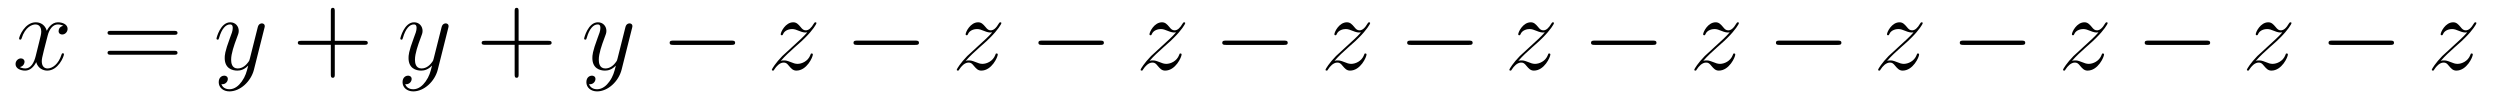 <?xml version='1.0'?>
<!-- This file was generated by dvisvgm 1.14.1 -->
<svg height='11pt' version='1.1' viewBox='0 -11 279 11' width='279pt' xmlns='http://www.w3.org/2000/svg' xmlns:xlink='http://www.w3.org/1999/xlink'>
<g id='page1'>
<g transform='matrix(1 0 0 1 -127 651)'>
<path d='M134.066 -659.117C133.684 -659.046 133.54 -658.759 133.54 -658.532C133.54 -658.245 133.767 -658.149 133.935 -658.149C134.293 -658.149 134.544 -658.46 134.544 -658.782C134.544 -659.285 133.971 -659.512 133.468 -659.512C132.739 -659.512 132.333 -658.794 132.225 -658.567C131.95 -659.464 131.209 -659.512 130.994 -659.512C129.775 -659.512 129.129 -657.946 129.129 -657.683C129.129 -657.635 129.177 -657.575 129.261 -657.575C129.356 -657.575 129.38 -657.647 129.404 -657.695C129.811 -659.022 130.612 -659.273 130.958 -659.273C131.496 -659.273 131.604 -658.771 131.604 -658.484C131.604 -658.221 131.532 -657.946 131.388 -657.372L130.982 -655.734C130.803 -655.017 130.456 -654.36 129.822 -654.36C129.763 -654.36 129.464 -654.36 129.213 -654.515C129.643 -654.599 129.739 -654.957 129.739 -655.101C129.739 -655.34 129.56 -655.483 129.333 -655.483C129.046 -655.483 128.735 -655.232 128.735 -654.85C128.735 -654.348 129.297 -654.12 129.811 -654.12C130.384 -654.12 130.791 -654.575 131.042 -655.065C131.233 -654.36 131.831 -654.12 132.273 -654.12C133.493 -654.12 134.138 -655.687 134.138 -655.949C134.138 -656.009 134.09 -656.057 134.018 -656.057C133.911 -656.057 133.899 -655.997 133.863 -655.902C133.54 -654.85 132.847 -654.36 132.309 -654.36C131.891 -654.36 131.663 -654.67 131.663 -655.16C131.663 -655.423 131.711 -655.615 131.903 -656.404L132.321 -658.029C132.5 -658.747 132.907 -659.273 133.457 -659.273C133.481 -659.273 133.815 -659.273 134.066 -659.117Z' fill-rule='evenodd'/>
<path d='M146.427 -658.113C146.594 -658.113 146.809 -658.113 146.809 -658.328C146.809 -658.555 146.606 -658.555 146.427 -658.555H139.386C139.218 -658.555 139.003 -658.555 139.003 -658.34C139.003 -658.113 139.206 -658.113 139.386 -658.113H146.427ZM146.427 -655.89C146.594 -655.89 146.809 -655.89 146.809 -656.105C146.809 -656.332 146.606 -656.332 146.427 -656.332H139.386C139.218 -656.332 139.003 -656.332 139.003 -656.117C139.003 -655.89 139.206 -655.89 139.386 -655.89H146.427Z' fill-rule='evenodd'/>
<path d='M153.979 -652.901C153.656 -652.447 153.19 -652.04 152.604 -652.04C152.46 -652.04 151.887 -652.064 151.707 -652.614C151.743 -652.602 151.803 -652.602 151.827 -652.602C152.186 -652.602 152.425 -652.913 152.425 -653.188C152.425 -653.463 152.198 -653.559 152.018 -653.559C151.827 -653.559 151.409 -653.415 151.409 -652.829C151.409 -652.22 151.923 -651.801 152.604 -651.801C153.8 -651.801 155.007 -652.901 155.341 -654.228L156.513 -658.89C156.525 -658.95 156.549 -659.022 156.549 -659.093C156.549 -659.273 156.405 -659.392 156.226 -659.392C156.119 -659.392 155.868 -659.344 155.772 -658.986L154.887 -655.471C154.828 -655.256 154.828 -655.232 154.732 -655.101C154.493 -654.766 154.098 -654.36 153.525 -654.36C152.855 -654.36 152.795 -655.017 152.795 -655.34C152.795 -656.021 153.118 -656.942 153.441 -657.802C153.572 -658.149 153.644 -658.316 153.644 -658.555C153.644 -659.058 153.285 -659.512 152.7 -659.512C151.6 -659.512 151.158 -657.778 151.158 -657.683C151.158 -657.635 151.206 -657.575 151.289 -657.575C151.397 -657.575 151.409 -657.623 151.456 -657.79C151.743 -658.794 152.198 -659.273 152.664 -659.273C152.771 -659.273 152.975 -659.273 152.975 -658.878C152.975 -658.567 152.843 -658.221 152.664 -657.767C152.078 -656.2 152.078 -655.806 152.078 -655.519C152.078 -654.383 152.891 -654.12 153.489 -654.12C153.835 -654.12 154.266 -654.228 154.684 -654.67L154.696 -654.658C154.517 -653.953 154.397 -653.487 153.979 -652.901Z' fill-rule='evenodd'/>
<path d='M164.362 -657.001H167.662C167.829 -657.001 168.044 -657.001 168.044 -657.217C168.044 -657.444 167.841 -657.444 167.662 -657.444H164.362V-660.743C164.362 -660.91 164.362 -661.126 164.147 -661.126C163.92 -661.126 163.92 -660.922 163.92 -660.743V-657.444H160.621C160.453 -657.444 160.238 -657.444 160.238 -657.228C160.238 -657.001 160.441 -657.001 160.621 -657.001H163.92V-653.702C163.92 -653.535 163.92 -653.32 164.135 -653.32C164.362 -653.32 164.362 -653.523 164.362 -653.702V-657.001Z' fill-rule='evenodd'/>
<path d='M174.494 -652.901C174.171 -652.447 173.705 -652.04 173.119 -652.04C172.975 -652.04 172.402 -652.064 172.222 -652.614C172.258 -652.602 172.318 -652.602 172.342 -652.602C172.701 -652.602 172.94 -652.913 172.94 -653.188C172.94 -653.463 172.713 -653.559 172.533 -653.559C172.342 -653.559 171.924 -653.415 171.924 -652.829C171.924 -652.22 172.438 -651.801 173.119 -651.801C174.315 -651.801 175.522 -652.901 175.856 -654.228L177.028 -658.89C177.04 -658.95 177.064 -659.022 177.064 -659.093C177.064 -659.273 176.92 -659.392 176.741 -659.392C176.634 -659.392 176.383 -659.344 176.287 -658.986L175.402 -655.471C175.343 -655.256 175.343 -655.232 175.247 -655.101C175.008 -654.766 174.613 -654.36 174.039 -654.36C173.37 -654.36 173.31 -655.017 173.31 -655.34C173.31 -656.021 173.633 -656.942 173.956 -657.802C174.087 -658.149 174.159 -658.316 174.159 -658.555C174.159 -659.058 173.8 -659.512 173.214 -659.512C172.115 -659.512 171.673 -657.778 171.673 -657.683C171.673 -657.635 171.72 -657.575 171.804 -657.575C171.912 -657.575 171.924 -657.623 171.971 -657.79C172.258 -658.794 172.713 -659.273 173.179 -659.273C173.286 -659.273 173.49 -659.273 173.49 -658.878C173.49 -658.567 173.358 -658.221 173.179 -657.767C172.593 -656.2 172.593 -655.806 172.593 -655.519C172.593 -654.383 173.406 -654.12 174.004 -654.12C174.351 -654.12 174.781 -654.228 175.199 -654.67L175.211 -654.658C175.032 -653.953 174.912 -653.487 174.494 -652.901Z' fill-rule='evenodd'/>
<path d='M184.877 -657.001H188.177C188.344 -657.001 188.559 -657.001 188.559 -657.217C188.559 -657.444 188.356 -657.444 188.177 -657.444H184.877V-660.743C184.877 -660.91 184.877 -661.126 184.662 -661.126C184.435 -661.126 184.435 -660.922 184.435 -660.743V-657.444H181.136C180.968 -657.444 180.753 -657.444 180.753 -657.228C180.753 -657.001 180.956 -657.001 181.136 -657.001H184.435V-653.702C184.435 -653.535 184.435 -653.32 184.65 -653.32C184.877 -653.32 184.877 -653.523 184.877 -653.702V-657.001Z' fill-rule='evenodd'/>
<path d='M195.008 -652.901C194.686 -652.447 194.22 -652.04 193.634 -652.04C193.49 -652.04 192.917 -652.064 192.737 -652.614C192.773 -652.602 192.833 -652.602 192.857 -652.602C193.216 -652.602 193.454 -652.913 193.454 -653.188C193.454 -653.463 193.228 -653.559 193.049 -653.559C192.857 -653.559 192.438 -653.415 192.438 -652.829C192.438 -652.22 192.953 -651.801 193.634 -651.801C194.83 -651.801 196.037 -652.901 196.372 -654.228L197.543 -658.89C197.555 -658.95 197.579 -659.022 197.579 -659.093C197.579 -659.273 197.436 -659.392 197.256 -659.392C197.148 -659.392 196.897 -659.344 196.802 -658.986L195.917 -655.471C195.858 -655.256 195.858 -655.232 195.762 -655.101C195.523 -654.766 195.128 -654.36 194.555 -654.36C193.885 -654.36 193.825 -655.017 193.825 -655.34C193.825 -656.021 194.148 -656.942 194.471 -657.802C194.603 -658.149 194.674 -658.316 194.674 -658.555C194.674 -659.058 194.316 -659.512 193.729 -659.512C192.63 -659.512 192.187 -657.778 192.187 -657.683C192.187 -657.635 192.235 -657.575 192.319 -657.575C192.427 -657.575 192.438 -657.623 192.486 -657.79C192.773 -658.794 193.228 -659.273 193.694 -659.273C193.801 -659.273 194.004 -659.273 194.004 -658.878C194.004 -658.567 193.873 -658.221 193.694 -657.767C193.108 -656.2 193.108 -655.806 193.108 -655.519C193.108 -654.383 193.921 -654.12 194.519 -654.12C194.866 -654.12 195.295 -654.228 195.714 -654.67L195.726 -654.658C195.547 -653.953 195.427 -653.487 195.008 -652.901Z' fill-rule='evenodd'/>
<path d='M208.62 -656.989C208.824 -656.989 209.039 -656.989 209.039 -657.228C209.039 -657.468 208.824 -657.468 208.62 -657.468H202.153C201.95 -657.468 201.734 -657.468 201.734 -657.228C201.734 -656.989 201.95 -656.989 202.153 -656.989H208.62Z' fill-rule='evenodd'/>
<path d='M214.139 -655.208C214.654 -655.794 215.071 -656.165 215.669 -656.703C216.386 -657.324 216.697 -657.623 216.865 -657.802C217.702 -658.627 218.119 -659.321 218.119 -659.416C218.119 -659.512 218.024 -659.512 218 -659.512C217.916 -659.512 217.892 -659.464 217.832 -659.38C217.534 -658.866 217.247 -658.615 216.936 -658.615C216.685 -658.615 216.553 -658.723 216.326 -659.01C216.076 -659.308 215.873 -659.512 215.526 -659.512C214.654 -659.512 214.127 -658.424 214.127 -658.173C214.127 -658.137 214.139 -658.065 214.247 -658.065C214.342 -658.065 214.355 -658.113 214.39 -658.197C214.594 -658.675 215.167 -658.759 215.394 -658.759C215.645 -658.759 215.885 -658.675 216.136 -658.567C216.589 -658.376 216.781 -658.376 216.901 -658.376C216.984 -658.376 217.032 -658.376 217.092 -658.388C216.697 -657.922 216.052 -657.348 215.514 -656.858L214.307 -655.746C213.577 -655.005 213.136 -654.3 213.136 -654.216C213.136 -654.144 213.194 -654.12 213.266 -654.12C213.338 -654.12 213.35 -654.132 213.433 -654.276C213.625 -654.575 214.008 -655.017 214.45 -655.017C214.7 -655.017 214.82 -654.933 215.059 -654.634C215.286 -654.372 215.49 -654.12 215.873 -654.12C217.044 -654.12 217.714 -655.639 217.714 -655.913C217.714 -655.961 217.702 -656.033 217.582 -656.033C217.487 -656.033 217.475 -655.985 217.439 -655.866C217.175 -655.16 216.47 -654.873 216.004 -654.873C215.753 -654.873 215.514 -654.957 215.263 -655.065C214.784 -655.256 214.654 -655.256 214.498 -655.256C214.378 -655.256 214.247 -655.256 214.139 -655.208Z' fill-rule='evenodd'/>
<path d='M229.138 -656.989C229.34 -656.989 229.555 -656.989 229.555 -657.228C229.555 -657.468 229.34 -657.468 229.138 -657.468H222.67C222.467 -657.468 222.252 -657.468 222.252 -657.228C222.252 -656.989 222.467 -656.989 222.67 -656.989H229.138Z' fill-rule='evenodd'/>
<path d='M234.775 -655.208C235.29 -655.794 235.709 -656.165 236.306 -656.703C237.023 -657.324 237.334 -657.623 237.502 -657.802C238.338 -658.627 238.757 -659.321 238.757 -659.416C238.757 -659.512 238.661 -659.512 238.637 -659.512C238.553 -659.512 238.53 -659.464 238.47 -659.38C238.171 -658.866 237.884 -658.615 237.572 -658.615C237.322 -658.615 237.191 -658.723 236.963 -659.01C236.712 -659.308 236.509 -659.512 236.162 -659.512C235.29 -659.512 234.764 -658.424 234.764 -658.173C234.764 -658.137 234.775 -658.065 234.883 -658.065C234.979 -658.065 234.991 -658.113 235.027 -658.197C235.23 -658.675 235.804 -658.759 236.032 -658.759C236.282 -658.759 236.521 -658.675 236.772 -658.567C237.227 -658.376 237.418 -658.376 237.538 -658.376C237.62 -658.376 237.668 -658.376 237.728 -658.388C237.334 -657.922 236.688 -657.348 236.15 -656.858L234.943 -655.746C234.214 -655.005 233.772 -654.3 233.772 -654.216C233.772 -654.144 233.832 -654.12 233.903 -654.12C233.975 -654.12 233.987 -654.132 234.071 -654.276C234.262 -654.575 234.644 -655.017 235.087 -655.017C235.338 -655.017 235.457 -654.933 235.697 -654.634C235.924 -654.372 236.126 -654.12 236.509 -654.12C237.68 -654.12 238.35 -655.639 238.35 -655.913C238.35 -655.961 238.338 -656.033 238.218 -656.033C238.123 -656.033 238.111 -655.985 238.075 -655.866C237.812 -655.16 237.107 -654.873 236.641 -654.873C236.389 -654.873 236.15 -654.957 235.9 -655.065C235.422 -655.256 235.29 -655.256 235.134 -655.256C235.015 -655.256 234.883 -655.256 234.775 -655.208Z' fill-rule='evenodd'/>
<path d='M249.774 -656.989C249.977 -656.989 250.193 -656.989 250.193 -657.228C250.193 -657.468 249.977 -657.468 249.774 -657.468H243.307C243.103 -657.468 242.888 -657.468 242.888 -657.228C242.888 -656.989 243.103 -656.989 243.307 -656.989H249.774Z' fill-rule='evenodd'/>
<path d='M255.293 -655.208C255.806 -655.794 256.225 -656.165 256.823 -656.703C257.54 -657.324 257.851 -657.623 258.018 -657.802C258.856 -658.627 259.273 -659.321 259.273 -659.416C259.273 -659.512 259.177 -659.512 259.153 -659.512C259.07 -659.512 259.046 -659.464 258.986 -659.38C258.688 -658.866 258.401 -658.615 258.09 -658.615C257.839 -658.615 257.707 -658.723 257.48 -659.01C257.23 -659.308 257.026 -659.512 256.679 -659.512C255.806 -659.512 255.281 -658.424 255.281 -658.173C255.281 -658.137 255.293 -658.065 255.4 -658.065C255.496 -658.065 255.508 -658.113 255.544 -658.197C255.746 -658.675 256.321 -658.759 256.548 -658.759C256.799 -658.759 257.038 -658.675 257.288 -658.567C257.743 -658.376 257.934 -658.376 258.054 -658.376C258.138 -658.376 258.185 -658.376 258.245 -658.388C257.851 -657.922 257.206 -657.348 256.667 -656.858L255.46 -655.746C254.731 -655.005 254.288 -654.3 254.288 -654.216C254.288 -654.144 254.348 -654.12 254.42 -654.12C254.491 -654.12 254.503 -654.132 254.587 -654.276C254.778 -654.575 255.161 -655.017 255.604 -655.017C255.854 -655.017 255.974 -654.933 256.213 -654.634C256.44 -654.372 256.644 -654.12 257.026 -654.12C258.198 -654.12 258.866 -655.639 258.866 -655.913C258.866 -655.961 258.856 -656.033 258.736 -656.033C258.64 -656.033 258.628 -655.985 258.592 -655.866C258.329 -655.16 257.623 -654.873 257.158 -654.873C256.907 -654.873 256.667 -654.957 256.416 -655.065C255.938 -655.256 255.806 -655.256 255.652 -655.256C255.532 -655.256 255.4 -655.256 255.293 -655.208Z' fill-rule='evenodd'/>
<path d='M270.29 -656.989C270.493 -656.989 270.709 -656.989 270.709 -657.228C270.709 -657.468 270.493 -657.468 270.29 -657.468H263.824C263.621 -657.468 263.405 -657.468 263.405 -657.228C263.405 -656.989 263.621 -656.989 263.824 -656.989H270.29Z' fill-rule='evenodd'/>
<path d='M275.929 -655.208C276.443 -655.794 276.862 -656.165 277.459 -656.703C278.177 -657.324 278.488 -657.623 278.654 -657.802C279.492 -658.627 279.91 -659.321 279.91 -659.416C279.91 -659.512 279.815 -659.512 279.791 -659.512C279.707 -659.512 279.683 -659.464 279.623 -659.38C279.324 -658.866 279.037 -658.615 278.726 -658.615C278.476 -658.615 278.344 -658.723 278.117 -659.01C277.866 -659.308 277.663 -659.512 277.315 -659.512C276.443 -659.512 275.917 -658.424 275.917 -658.173C275.917 -658.137 275.929 -658.065 276.037 -658.065C276.132 -658.065 276.144 -658.113 276.18 -658.197C276.384 -658.675 276.958 -658.759 277.184 -658.759C277.435 -658.759 277.674 -658.675 277.926 -658.567C278.38 -658.376 278.572 -658.376 278.69 -658.376C278.774 -658.376 278.822 -658.376 278.882 -658.388C278.488 -657.922 277.842 -657.348 277.304 -656.858L276.097 -655.746C275.368 -655.005 274.925 -654.3 274.925 -654.216C274.925 -654.144 274.985 -654.12 275.057 -654.12C275.129 -654.12 275.14 -654.132 275.224 -654.276C275.416 -654.575 275.797 -655.017 276.24 -655.017C276.491 -655.017 276.611 -654.933 276.85 -654.634C277.076 -654.372 277.28 -654.12 277.663 -654.12C278.834 -654.12 279.504 -655.639 279.504 -655.913C279.504 -655.961 279.492 -656.033 279.372 -656.033C279.276 -656.033 279.264 -655.985 279.228 -655.866C278.965 -655.16 278.26 -654.873 277.794 -654.873C277.543 -654.873 277.304 -654.957 277.052 -655.065C276.575 -655.256 276.443 -655.256 276.288 -655.256C276.168 -655.256 276.037 -655.256 275.929 -655.208Z' fill-rule='evenodd'/>
<path d='M290.927 -656.989C291.131 -656.989 291.346 -656.989 291.346 -657.228C291.346 -657.468 291.131 -657.468 290.927 -657.468H284.46C284.257 -657.468 284.041 -657.468 284.041 -657.228C284.041 -656.989 284.257 -656.989 284.46 -656.989H290.927Z' fill-rule='evenodd'/>
<path d='M296.446 -655.208C296.96 -655.794 297.378 -656.165 297.977 -656.703C298.693 -657.324 299.004 -657.623 299.172 -657.802C300.008 -658.627 300.426 -659.321 300.426 -659.416C300.426 -659.512 300.331 -659.512 300.307 -659.512C300.223 -659.512 300.199 -659.464 300.139 -659.38C299.84 -658.866 299.554 -658.615 299.243 -658.615C298.992 -658.615 298.861 -658.723 298.633 -659.01C298.382 -659.308 298.18 -659.512 297.833 -659.512C296.96 -659.512 296.434 -658.424 296.434 -658.173C296.434 -658.137 296.446 -658.065 296.554 -658.065C296.65 -658.065 296.662 -658.113 296.696 -658.197C296.9 -658.675 297.474 -658.759 297.701 -658.759C297.952 -658.759 298.192 -658.675 298.442 -658.567C298.896 -658.376 299.088 -658.376 299.208 -658.376C299.291 -658.376 299.339 -658.376 299.399 -658.388C299.004 -657.922 298.358 -657.348 297.821 -656.858L296.614 -655.746C295.884 -655.005 295.442 -654.3 295.442 -654.216C295.442 -654.144 295.501 -654.12 295.573 -654.12S295.657 -654.132 295.741 -654.276C295.932 -654.575 296.315 -655.017 296.756 -655.017C297.008 -655.017 297.127 -654.933 297.366 -654.634C297.594 -654.372 297.797 -654.12 298.18 -654.12C299.351 -654.12 300.02 -655.639 300.02 -655.913C300.02 -655.961 300.008 -656.033 299.888 -656.033C299.794 -656.033 299.782 -655.985 299.746 -655.866C299.482 -655.16 298.777 -654.873 298.31 -654.873C298.06 -654.873 297.821 -654.957 297.57 -655.065C297.091 -655.256 296.96 -655.256 296.804 -655.256C296.686 -655.256 296.554 -655.256 296.446 -655.208Z' fill-rule='evenodd'/>
<path d='M311.444 -656.989C311.647 -656.989 311.862 -656.989 311.862 -657.228C311.862 -657.468 311.647 -657.468 311.444 -657.468H304.976C304.774 -657.468 304.559 -657.468 304.559 -657.228C304.559 -656.989 304.774 -656.989 304.976 -656.989H311.444Z' fill-rule='evenodd'/>
<path d='M317.083 -655.208C317.597 -655.794 318.016 -656.165 318.613 -656.703C319.33 -657.324 319.64 -657.623 319.808 -657.802C320.645 -658.627 321.064 -659.321 321.064 -659.416C321.064 -659.512 320.968 -659.512 320.944 -659.512C320.86 -659.512 320.837 -659.464 320.777 -659.38C320.478 -658.866 320.191 -658.615 319.88 -658.615C319.628 -658.615 319.498 -658.723 319.27 -659.01C319.019 -659.308 318.816 -659.512 318.469 -659.512C317.597 -659.512 317.071 -658.424 317.071 -658.173C317.071 -658.137 317.083 -658.065 317.19 -658.065C317.286 -658.065 317.298 -658.113 317.334 -658.197C317.537 -658.675 318.11 -658.759 318.338 -658.759C318.589 -658.759 318.828 -658.675 319.079 -658.567C319.534 -658.376 319.724 -658.376 319.844 -658.376C319.927 -658.376 319.975 -658.376 320.035 -658.388C319.64 -657.922 318.996 -657.348 318.457 -656.858L317.25 -655.746C316.52 -655.005 316.079 -654.3 316.079 -654.216C316.079 -654.144 316.139 -654.12 316.21 -654.12C316.282 -654.12 316.294 -654.132 316.378 -654.276C316.568 -654.575 316.951 -655.017 317.394 -655.017C317.645 -655.017 317.765 -654.933 318.004 -654.634C318.23 -654.372 318.433 -654.12 318.816 -654.12C319.987 -654.12 320.657 -655.639 320.657 -655.913C320.657 -655.961 320.645 -656.033 320.526 -656.033C320.43 -656.033 320.418 -655.985 320.382 -655.866C320.119 -655.16 319.414 -654.873 318.948 -654.873C318.696 -654.873 318.457 -654.957 318.206 -655.065C317.729 -655.256 317.597 -655.256 317.442 -655.256C317.322 -655.256 317.19 -655.256 317.083 -655.208Z' fill-rule='evenodd'/>
<path d='M332.081 -656.989C332.284 -656.989 332.5 -656.989 332.5 -657.228C332.5 -657.468 332.284 -657.468 332.081 -657.468H325.614C325.41 -657.468 325.195 -657.468 325.195 -657.228C325.195 -656.989 325.41 -656.989 325.614 -656.989H332.081Z' fill-rule='evenodd'/>
<path d='M337.6 -655.208C338.113 -655.794 338.532 -656.165 339.13 -656.703C339.847 -657.324 340.158 -657.623 340.325 -657.802C341.162 -658.627 341.58 -659.321 341.58 -659.416C341.58 -659.512 341.484 -659.512 341.461 -659.512C341.377 -659.512 341.353 -659.464 341.293 -659.38C340.994 -658.866 340.708 -658.615 340.397 -658.615C340.146 -658.615 340.014 -658.723 339.787 -659.01C339.536 -659.308 339.332 -659.512 338.986 -659.512C338.113 -659.512 337.588 -658.424 337.588 -658.173C337.588 -658.137 337.6 -658.065 337.706 -658.065C337.802 -658.065 337.814 -658.113 337.85 -658.197C338.053 -658.675 338.628 -658.759 338.855 -658.759C339.106 -658.759 339.344 -658.675 339.595 -658.567C340.05 -658.376 340.241 -658.376 340.361 -658.376C340.445 -658.376 340.492 -658.376 340.552 -658.388C340.158 -657.922 339.512 -657.348 338.974 -656.858L337.766 -655.746C337.038 -655.005 336.595 -654.3 336.595 -654.216C336.595 -654.144 336.655 -654.12 336.727 -654.12C336.798 -654.12 336.81 -654.132 336.894 -654.276C337.085 -654.575 337.468 -655.017 337.91 -655.017C338.161 -655.017 338.281 -654.933 338.52 -654.634C338.747 -654.372 338.951 -654.12 339.332 -654.12C340.505 -654.12 341.173 -655.639 341.173 -655.913C341.173 -655.961 341.162 -656.033 341.042 -656.033C340.946 -656.033 340.934 -655.985 340.898 -655.866C340.636 -655.16 339.93 -654.873 339.464 -654.873C339.214 -654.873 338.974 -654.957 338.723 -655.065C338.245 -655.256 338.113 -655.256 337.958 -655.256C337.838 -655.256 337.706 -655.256 337.6 -655.208Z' fill-rule='evenodd'/>
<path d='M352.597 -656.989C352.801 -656.989 353.016 -656.989 353.016 -657.228C353.016 -657.468 352.801 -657.468 352.597 -657.468H346.13C345.928 -657.468 345.712 -657.468 345.712 -657.228C345.712 -656.989 345.928 -656.989 346.13 -656.989H352.597Z' fill-rule='evenodd'/>
<path d='M358.236 -655.208C358.75 -655.794 359.168 -656.165 359.766 -656.703C360.484 -657.324 360.794 -657.623 360.961 -657.802C361.799 -658.627 362.216 -659.321 362.216 -659.416C362.216 -659.512 362.122 -659.512 362.098 -659.512C362.014 -659.512 361.99 -659.464 361.93 -659.38C361.631 -658.866 361.344 -658.615 361.033 -658.615C360.782 -658.615 360.65 -658.723 360.424 -659.01C360.173 -659.308 359.97 -659.512 359.623 -659.512C358.75 -659.512 358.224 -658.424 358.224 -658.173C358.224 -658.137 358.236 -658.065 358.344 -658.065C358.439 -658.065 358.451 -658.113 358.487 -658.197C358.691 -658.675 359.264 -658.759 359.491 -658.759C359.742 -658.759 359.981 -658.675 360.233 -658.567C360.686 -658.376 360.878 -658.376 360.997 -658.376C361.081 -658.376 361.129 -658.376 361.189 -658.388C360.794 -657.922 360.149 -657.348 359.611 -656.858L358.404 -655.746C357.674 -655.005 357.232 -654.3 357.232 -654.216C357.232 -654.144 357.292 -654.12 357.364 -654.12C357.436 -654.12 357.448 -654.132 357.53 -654.276C357.722 -654.575 358.104 -655.017 358.547 -655.017C358.798 -655.017 358.918 -654.933 359.156 -654.634C359.383 -654.372 359.587 -654.12 359.97 -654.12C361.141 -654.12 361.811 -655.639 361.811 -655.913C361.811 -655.961 361.799 -656.033 361.679 -656.033C361.583 -656.033 361.571 -655.985 361.536 -655.866C361.272 -655.16 360.568 -654.873 360.101 -654.873C359.85 -654.873 359.611 -654.957 359.36 -655.065C358.882 -655.256 358.75 -655.256 358.595 -655.256C358.475 -655.256 358.344 -655.256 358.236 -655.208Z' fill-rule='evenodd'/>
<path d='M373.235 -656.989C373.438 -656.989 373.652 -656.989 373.652 -657.228C373.652 -657.468 373.438 -657.468 373.235 -657.468H366.767C366.564 -657.468 366.349 -657.468 366.349 -657.228C366.349 -656.989 366.564 -656.989 366.767 -656.989H373.235Z' fill-rule='evenodd'/>
<path d='M378.752 -655.208C379.267 -655.794 379.685 -656.165 380.284 -656.703C381 -657.324 381.311 -657.623 381.479 -657.802C382.315 -658.627 382.734 -659.321 382.734 -659.416C382.734 -659.512 382.638 -659.512 382.614 -659.512C382.53 -659.512 382.506 -659.464 382.446 -659.38C382.148 -658.866 381.86 -658.615 381.55 -658.615C381.299 -658.615 381.168 -658.723 380.94 -659.01C380.689 -659.308 380.486 -659.512 380.14 -659.512C379.267 -659.512 378.74 -658.424 378.74 -658.173C378.74 -658.137 378.752 -658.065 378.86 -658.065C378.956 -658.065 378.968 -658.113 379.003 -658.197C379.207 -658.675 379.781 -658.759 380.008 -658.759C380.26 -658.759 380.498 -658.675 380.749 -658.567C381.204 -658.376 381.395 -658.376 381.515 -658.376C381.598 -658.376 381.646 -658.376 381.706 -658.388C381.311 -657.922 380.665 -657.348 380.128 -656.858L378.92 -655.746C378.191 -655.005 377.749 -654.3 377.749 -654.216C377.749 -654.144 377.808 -654.12 377.88 -654.12S377.964 -654.132 378.048 -654.276C378.239 -654.575 378.622 -655.017 379.063 -655.017C379.315 -655.017 379.434 -654.933 379.674 -654.634C379.901 -654.372 380.104 -654.12 380.486 -654.12C381.658 -654.12 382.327 -655.639 382.327 -655.913C382.327 -655.961 382.315 -656.033 382.195 -656.033C382.1 -656.033 382.088 -655.985 382.052 -655.866C381.79 -655.16 381.084 -654.873 380.618 -654.873C380.366 -654.873 380.128 -654.957 379.877 -655.065C379.398 -655.256 379.267 -655.256 379.111 -655.256C378.992 -655.256 378.86 -655.256 378.752 -655.208Z' fill-rule='evenodd'/>
<path d='M393.751 -656.989C393.954 -656.989 394.169 -656.989 394.169 -657.228C394.169 -657.468 393.954 -657.468 393.751 -657.468H387.283C387.08 -657.468 386.866 -657.468 386.866 -657.228C386.866 -656.989 387.08 -656.989 387.283 -656.989H393.751Z' fill-rule='evenodd'/>
<path d='M399.39 -655.208C399.904 -655.794 400.322 -656.165 400.92 -656.703C401.638 -657.324 401.947 -657.623 402.115 -657.802C402.952 -658.627 403.37 -659.321 403.37 -659.416C403.37 -659.512 403.274 -659.512 403.25 -659.512C403.168 -659.512 403.144 -659.464 403.084 -659.38C402.785 -658.866 402.498 -658.615 402.187 -658.615C401.935 -658.615 401.804 -658.723 401.578 -659.01C401.326 -659.308 401.123 -659.512 400.776 -659.512C399.904 -659.512 399.378 -658.424 399.378 -658.173C399.378 -658.137 399.39 -658.065 399.497 -658.065C399.593 -658.065 399.605 -658.113 399.641 -658.197C399.844 -658.675 400.417 -658.759 400.645 -658.759C400.896 -658.759 401.135 -658.675 401.386 -658.567C401.84 -658.376 402.031 -658.376 402.151 -658.376C402.234 -658.376 402.282 -658.376 402.342 -658.388C401.947 -657.922 401.303 -657.348 400.764 -656.858L399.557 -655.746C398.827 -655.005 398.386 -654.3 398.386 -654.216C398.386 -654.144 398.446 -654.12 398.518 -654.12C398.588 -654.12 398.6 -654.132 398.684 -654.276C398.875 -654.575 399.258 -655.017 399.701 -655.017C399.952 -655.017 400.072 -654.933 400.31 -654.634C400.537 -654.372 400.74 -654.12 401.123 -654.12C402.294 -654.12 402.964 -655.639 402.964 -655.913C402.964 -655.961 402.952 -656.033 402.833 -656.033C402.737 -656.033 402.725 -655.985 402.689 -655.866C402.426 -655.16 401.72 -654.873 401.255 -654.873C401.003 -654.873 400.764 -654.957 400.513 -655.065C400.036 -655.256 399.904 -655.256 399.749 -655.256C399.629 -655.256 399.497 -655.256 399.39 -655.208Z' fill-rule='evenodd'/>
</g>
</g>
</svg>
